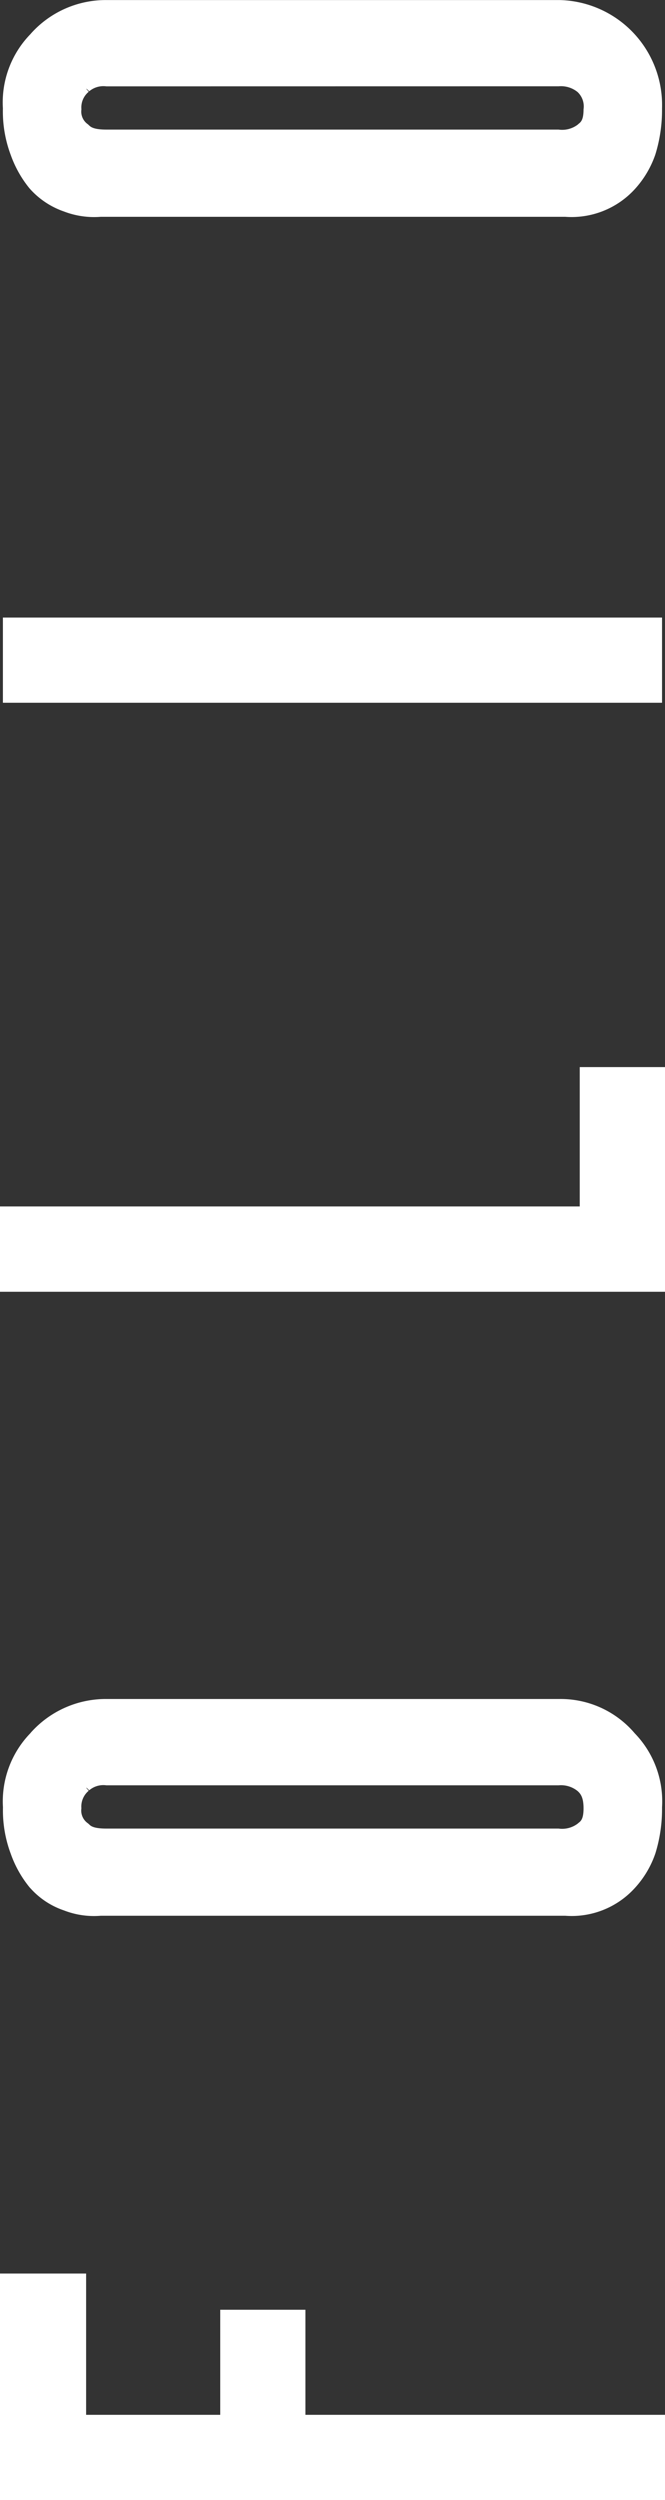 <svg xmlns="http://www.w3.org/2000/svg" xmlns:xlink="http://www.w3.org/1999/xlink" width="41.939" height="157.477" viewBox="0 0 41.939 157.477"><rect x="0" y="0" width="41.939" height="157.477" fill="#333333" stroke="none"/><defs><clipPath id="clip-path"><rect id="Rectangle_5" data-name="Rectangle 5" width="157.477" height="41.939" fill="#fff"></rect></clipPath></defs><g id="Group_38" data-name="Group 38" transform="translate(0 157.477) rotate(-90)"><g id="Group_36" data-name="Group 36" transform="translate(0 0)"><path id="Path_1" data-name="Path 1" d="M0,0V41.939H5.369V19.262h6.619V13.889H5.369V5.431h8.9V0Z" transform="translate(0 0)" fill="#fff"></path><path id="Path_2" data-name="Path 2" d="M111.962,0V41.939h14.152V36.562h-8.777V0Z" transform="translate(-35.852 0)" fill="#fff"></path><path id="Path_3" data-name="Path 3" d="M171.45.269h-4.911V41.838h5.367V.269Z" transform="translate(-53.328 -0.086)" fill="#fff"></path><g id="Group_2" data-name="Group 2"><g id="Group_1" data-name="Group 1" clip-path="url(#clip-path)"><path id="Path_4" data-name="Path 4" d="M218.4.269a7.8,7.8,0,0,0-2.935.494,7.093,7.093,0,0,0-2.115,1.192l-.012.014-.01.011-.016.011-.019.016a5.124,5.124,0,0,0-1.387,2.106,5.313,5.313,0,0,0-.337,2.332V35.727a5.406,5.406,0,0,0,1.722,4.375,6.228,6.228,0,0,0,2.208,1.316,9.467,9.467,0,0,0,2.9.419,6.612,6.612,0,0,0,6.822-6.465V6.794a6.336,6.336,0,0,0-2.116-4.763l-.026-.021A6.166,6.166,0,0,0,218.4.269m1.39,35.047a1.667,1.667,0,0,1-.36,1.193,1.243,1.243,0,0,1-1.092.379c-.672,0-.806-.173-.923-.324l-.015-.012-.007-.011-.006-.007-.018-.02a1.629,1.629,0,0,1-.307-1.2V6.794c0-.734.142-.965.256-1.079l.031-.038.02-.016.018-.02.028-.038a.971.971,0,0,1,.923-.382,1.275,1.275,0,0,1,1.092.443l0,0,.016.017.175-.148.014.015-.16.165a1.392,1.392,0,0,1,.311,1.079Z" transform="translate(-67.748 -0.086)" fill="#fff"></path><path id="Path_5" data-name="Path 5" d="M65.652,40.1a6.129,6.129,0,0,0,2.143-4.726V6.794a6.343,6.343,0,0,0-2.117-4.763v0l-.026-.018a6.174,6.174,0,0,0-4.68-1.74,7.784,7.784,0,0,0-2.933.494,7.048,7.048,0,0,0-2.117,1.192l-.018.02-.01.006-.013.009-.013.017a4.972,4.972,0,0,0-1.389,2.106,5.23,5.23,0,0,0-.337,2.331c0,.118,0,.23,0,.351V35.372c0,.124,0,.239,0,.356a5.379,5.379,0,0,0,1.721,4.37,6.165,6.165,0,0,0,2.209,1.321,9.482,9.482,0,0,0,2.9.419,6.16,6.16,0,0,0,4.68-1.74m-5.665-3.529-.021-.027-.025-.028a1.629,1.629,0,0,1-.308-1.2V6.794c0-.735.135-.965.258-1.079l.032-.038.016-.017.016-.017.025-.035a.976.976,0,0,1,.93-.389A1.29,1.29,0,0,1,62,5.663v0l.014.017.177-.148.017.016-.164.165a1.373,1.373,0,0,1,.314,1.079V35.316A1.665,1.665,0,0,1,62,36.509c-.169.19-.4.379-1.089.379-.673,0-.808-.169-.923-.32" transform="translate(-17.336 -0.086)" fill="#fff"></path></g></g></g></g></svg>
